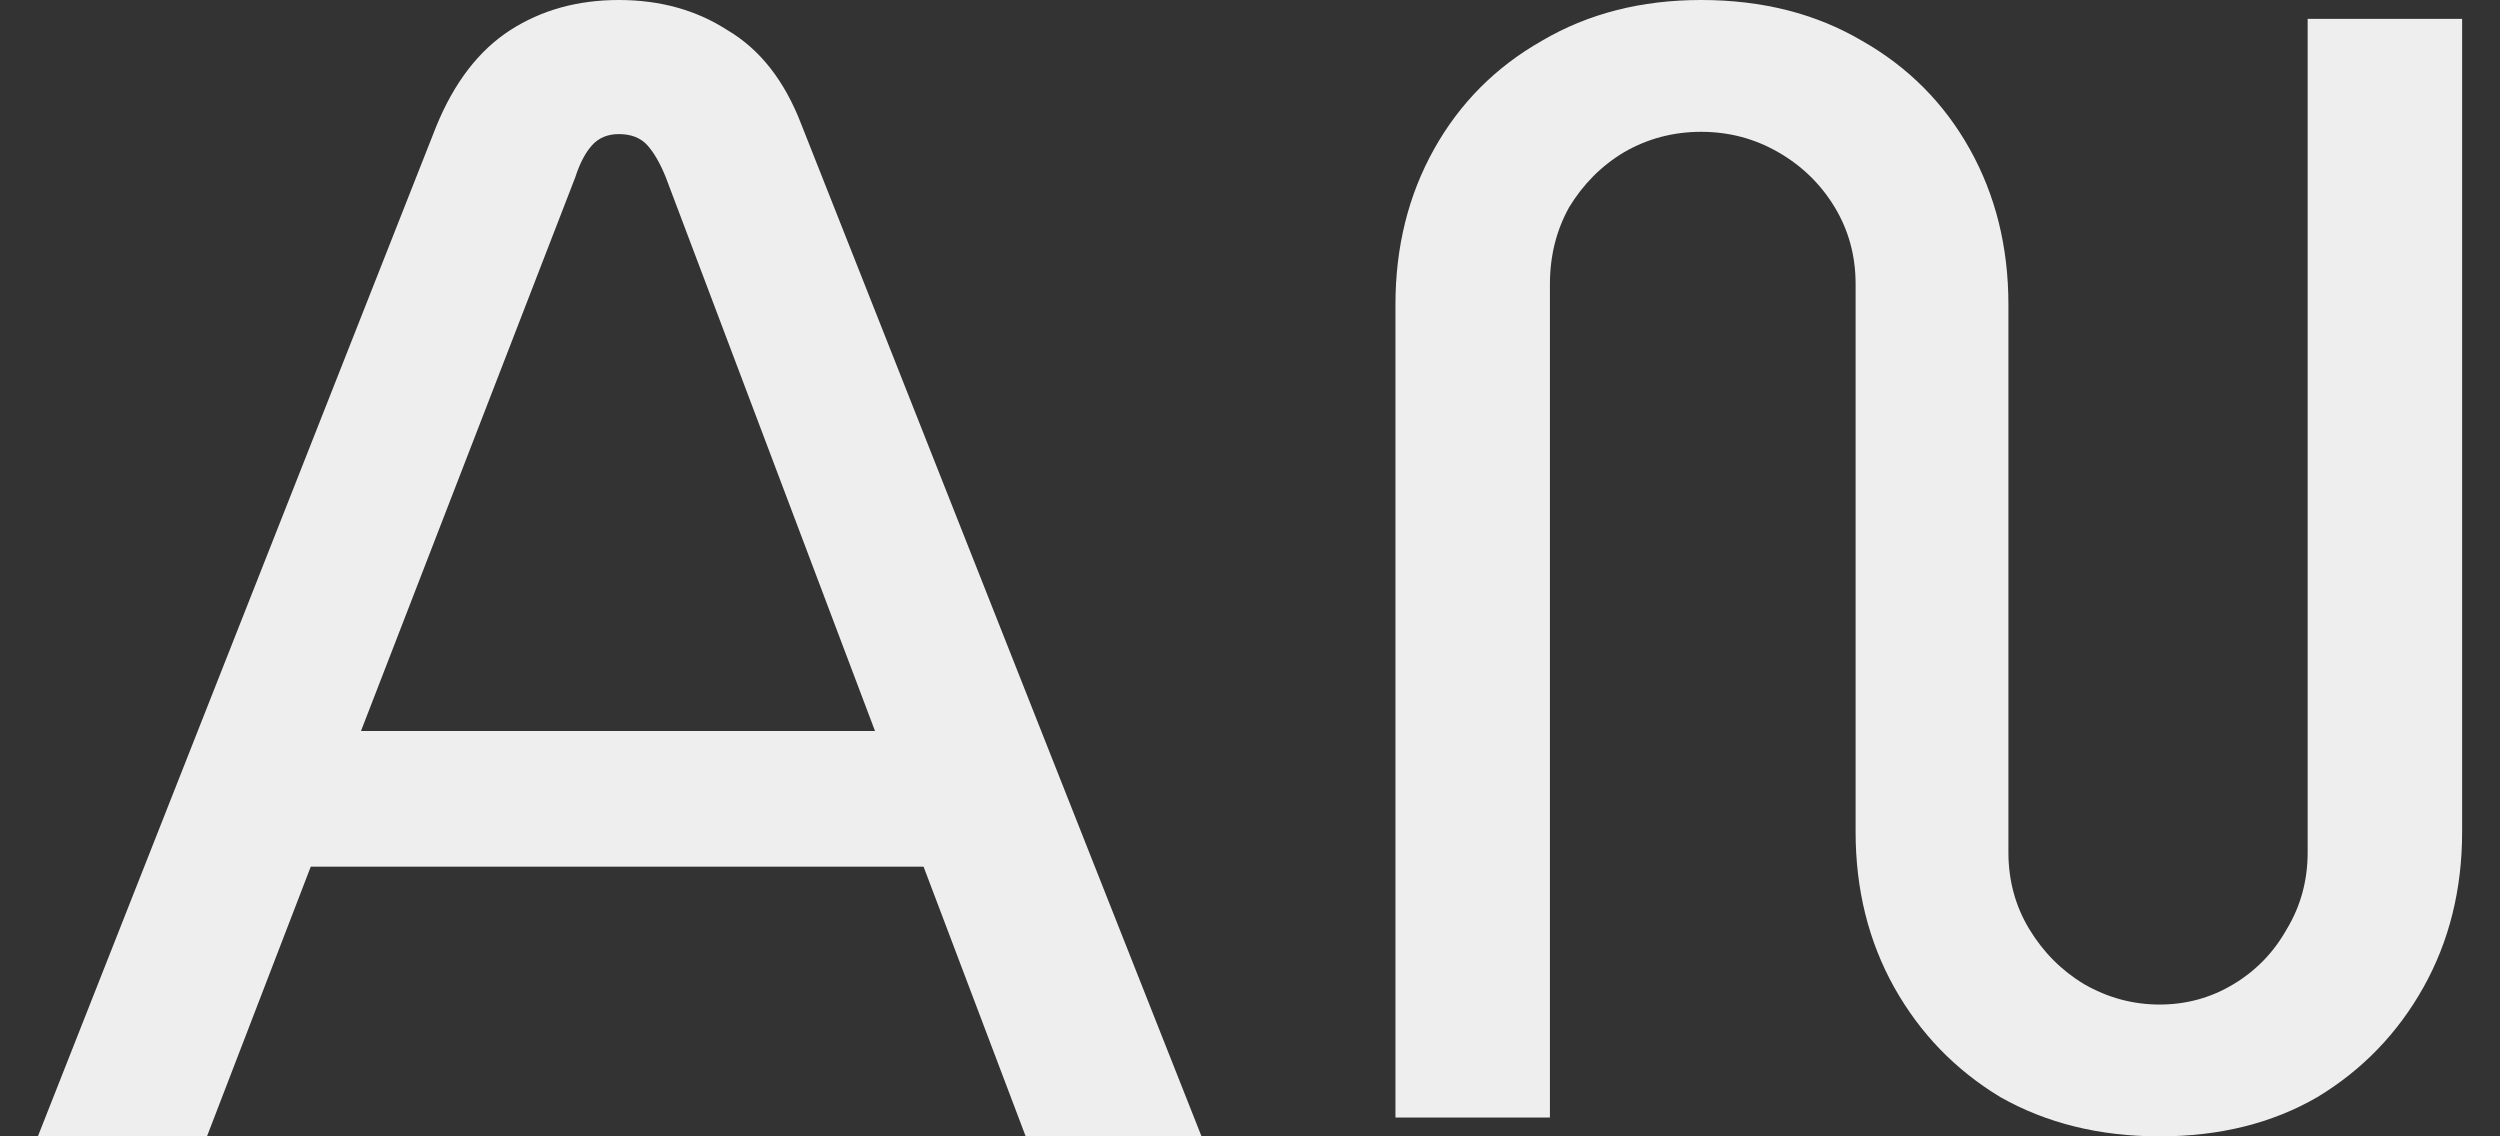 <?xml version="1.0" encoding="UTF-8"?> <svg xmlns="http://www.w3.org/2000/svg" width="33" height="15" viewBox="0 0 33 15" fill="none"><rect x="0" y="0" width="33" height="15" fill="#333333" stroke="none"/><path d="M0.5 15L5.76 1.664C5.996 1.089 6.32 0.667 6.732 0.4C7.145 0.133 7.624 0 8.169 0C8.714 0 9.193 0.133 9.605 0.4C10.033 0.653 10.357 1.067 10.578 1.643L15.86 15H13.539L12.191 11.44H4.102L2.732 15H0.5ZM4.765 9.649H11.55L8.788 2.339C8.714 2.156 8.633 2.015 8.545 1.917C8.456 1.819 8.331 1.77 8.169 1.77C8.022 1.77 7.904 1.819 7.815 1.917C7.727 2.015 7.653 2.156 7.594 2.339L4.765 9.649Z" fill="#EEEEEE"></path><path d="M28.507 15C27.715 15 27.014 14.827 26.405 14.482C25.81 14.123 25.343 13.639 25.003 13.032C24.664 12.424 24.494 11.74 24.494 10.981V3.75C24.494 3.377 24.402 3.039 24.218 2.735C24.034 2.431 23.786 2.189 23.474 2.01C23.163 1.83 22.823 1.74 22.455 1.74C22.087 1.74 21.747 1.83 21.436 2.01C21.138 2.189 20.898 2.431 20.713 2.735C20.544 3.039 20.459 3.377 20.459 3.75V14.751H18.42V4.019C18.42 3.26 18.59 2.576 18.93 1.968C19.269 1.361 19.744 0.884 20.352 0.539C20.961 0.18 21.662 0 22.455 0C23.262 0 23.97 0.18 24.579 0.539C25.187 0.884 25.662 1.361 26.001 1.968C26.341 2.576 26.511 3.26 26.511 4.019V11.25C26.511 11.623 26.603 11.961 26.787 12.265C26.971 12.569 27.212 12.811 27.509 12.99C27.821 13.17 28.154 13.26 28.507 13.26C28.861 13.26 29.187 13.17 29.484 12.99C29.782 12.811 30.015 12.569 30.185 12.265C30.369 11.961 30.461 11.623 30.461 11.25V0.249H32.5V10.981C32.5 11.74 32.33 12.424 31.99 13.032C31.65 13.639 31.183 14.123 30.589 14.482C29.994 14.827 29.3 15 28.507 15Z" fill="#EEEEEE"></path></svg> 